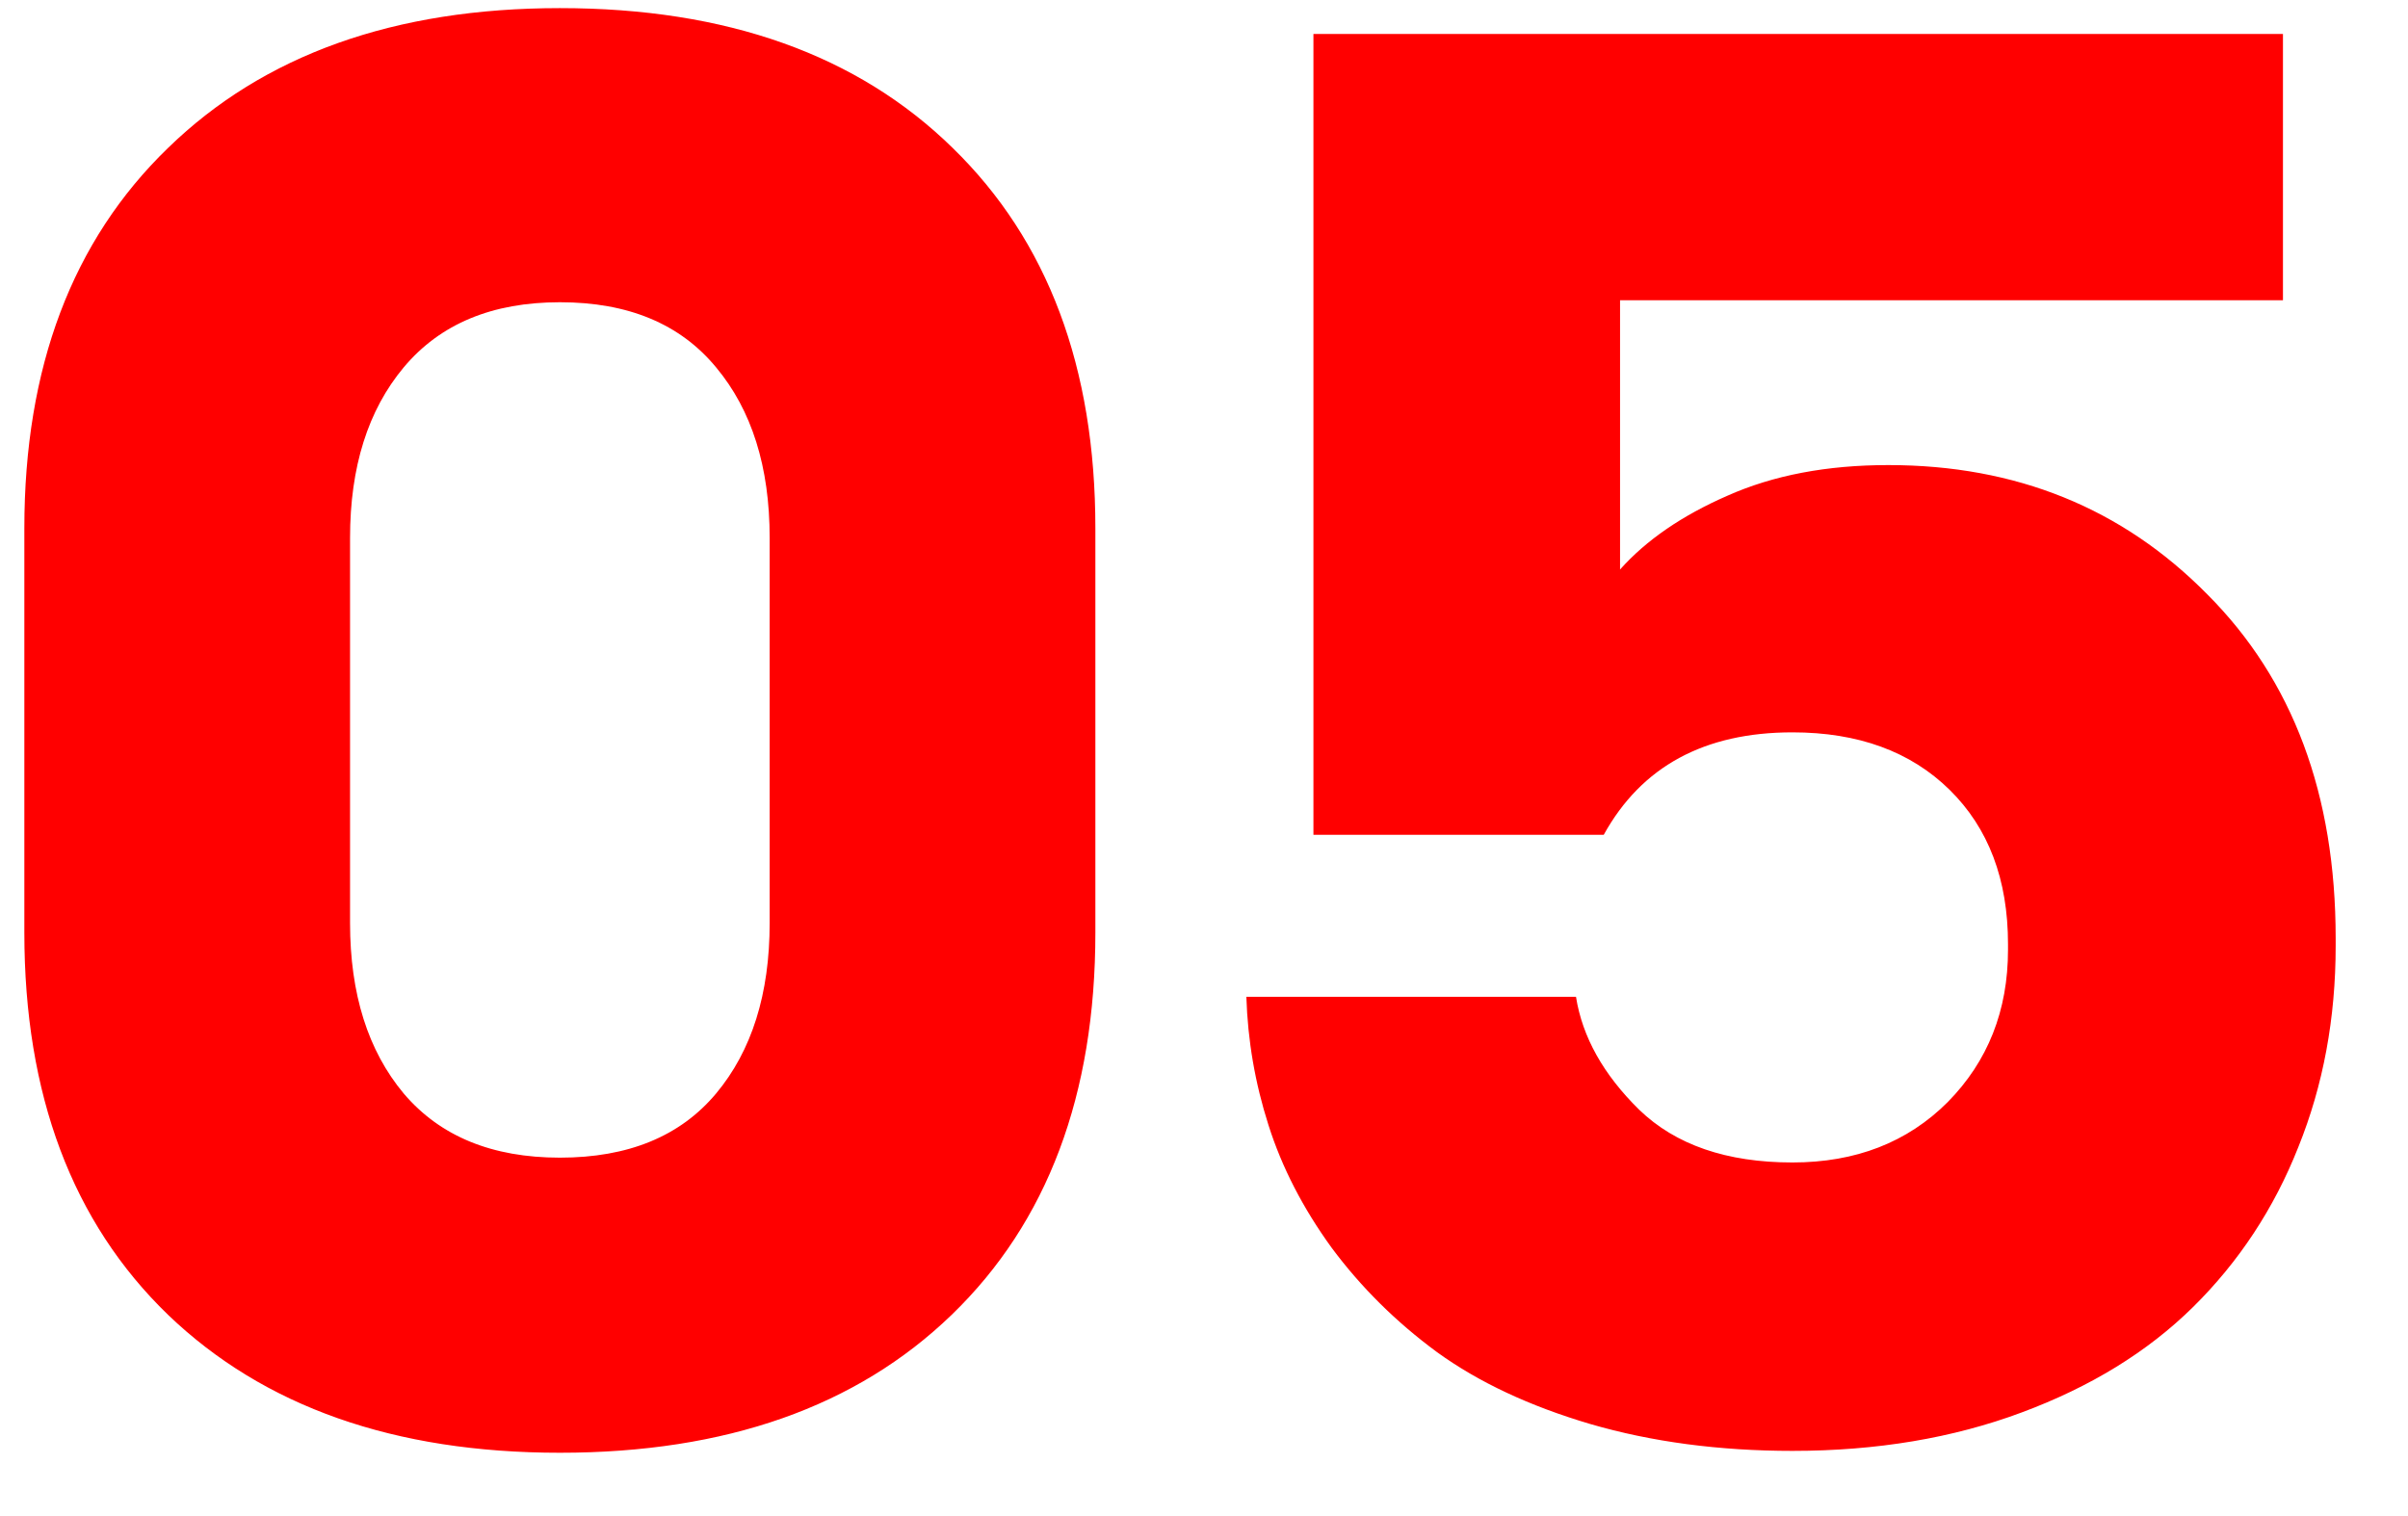 <svg xmlns="http://www.w3.org/2000/svg" fill="none" viewBox="0 0 27 17" height="17" width="27">
<path fill="#FF0000" d="M6.278 0.091C8.147 0.091 9.615 0.614 10.682 1.659C11.749 2.698 12.282 4.119 12.282 5.924V10.457C12.282 12.276 11.745 13.705 10.671 14.743C9.604 15.774 8.14 16.29 6.278 16.29C4.423 16.29 2.958 15.774 1.884 14.743C0.81 13.705 0.273 12.276 0.273 10.457V5.924C0.273 4.119 0.81 2.698 1.884 1.659C2.958 0.614 4.423 0.091 6.278 0.091ZM6.278 12.981C7.044 12.981 7.627 12.742 8.029 12.262C8.43 11.782 8.63 11.145 8.63 10.35V6.031C8.63 5.236 8.43 4.599 8.029 4.119C7.627 3.632 7.044 3.389 6.278 3.389C5.518 3.389 4.935 3.632 4.527 4.119C4.126 4.599 3.925 5.236 3.925 6.031V10.35C3.925 11.145 4.126 11.782 4.527 12.262C4.935 12.742 5.518 12.981 6.278 12.981ZM14.727 9.361V0.381H25.598V3.367H18.165V6.386C18.459 6.056 18.86 5.781 19.368 5.559C19.884 5.329 20.485 5.215 21.173 5.215C22.605 5.215 23.797 5.698 24.75 6.665C25.709 7.625 26.189 8.91 26.189 10.521V10.607C26.189 11.417 26.05 12.169 25.77 12.863C25.498 13.551 25.104 14.149 24.589 14.657C24.08 15.159 23.439 15.552 22.666 15.839C21.899 16.125 21.044 16.269 20.098 16.269C19.275 16.269 18.519 16.168 17.832 15.968C17.151 15.767 16.579 15.499 16.113 15.162C15.655 14.825 15.261 14.435 14.931 13.991C14.609 13.547 14.373 13.089 14.223 12.616C14.072 12.144 13.99 11.664 13.975 11.177H17.671C17.742 11.628 17.979 12.05 18.38 12.444C18.788 12.838 19.361 13.035 20.098 13.035C20.807 13.035 21.387 12.81 21.839 12.358C22.29 11.9 22.515 11.331 22.515 10.65V10.586C22.515 9.863 22.297 9.286 21.86 8.856C21.423 8.427 20.836 8.212 20.098 8.212C19.11 8.212 18.405 8.595 17.982 9.361H14.727Z"></path>
</svg>
